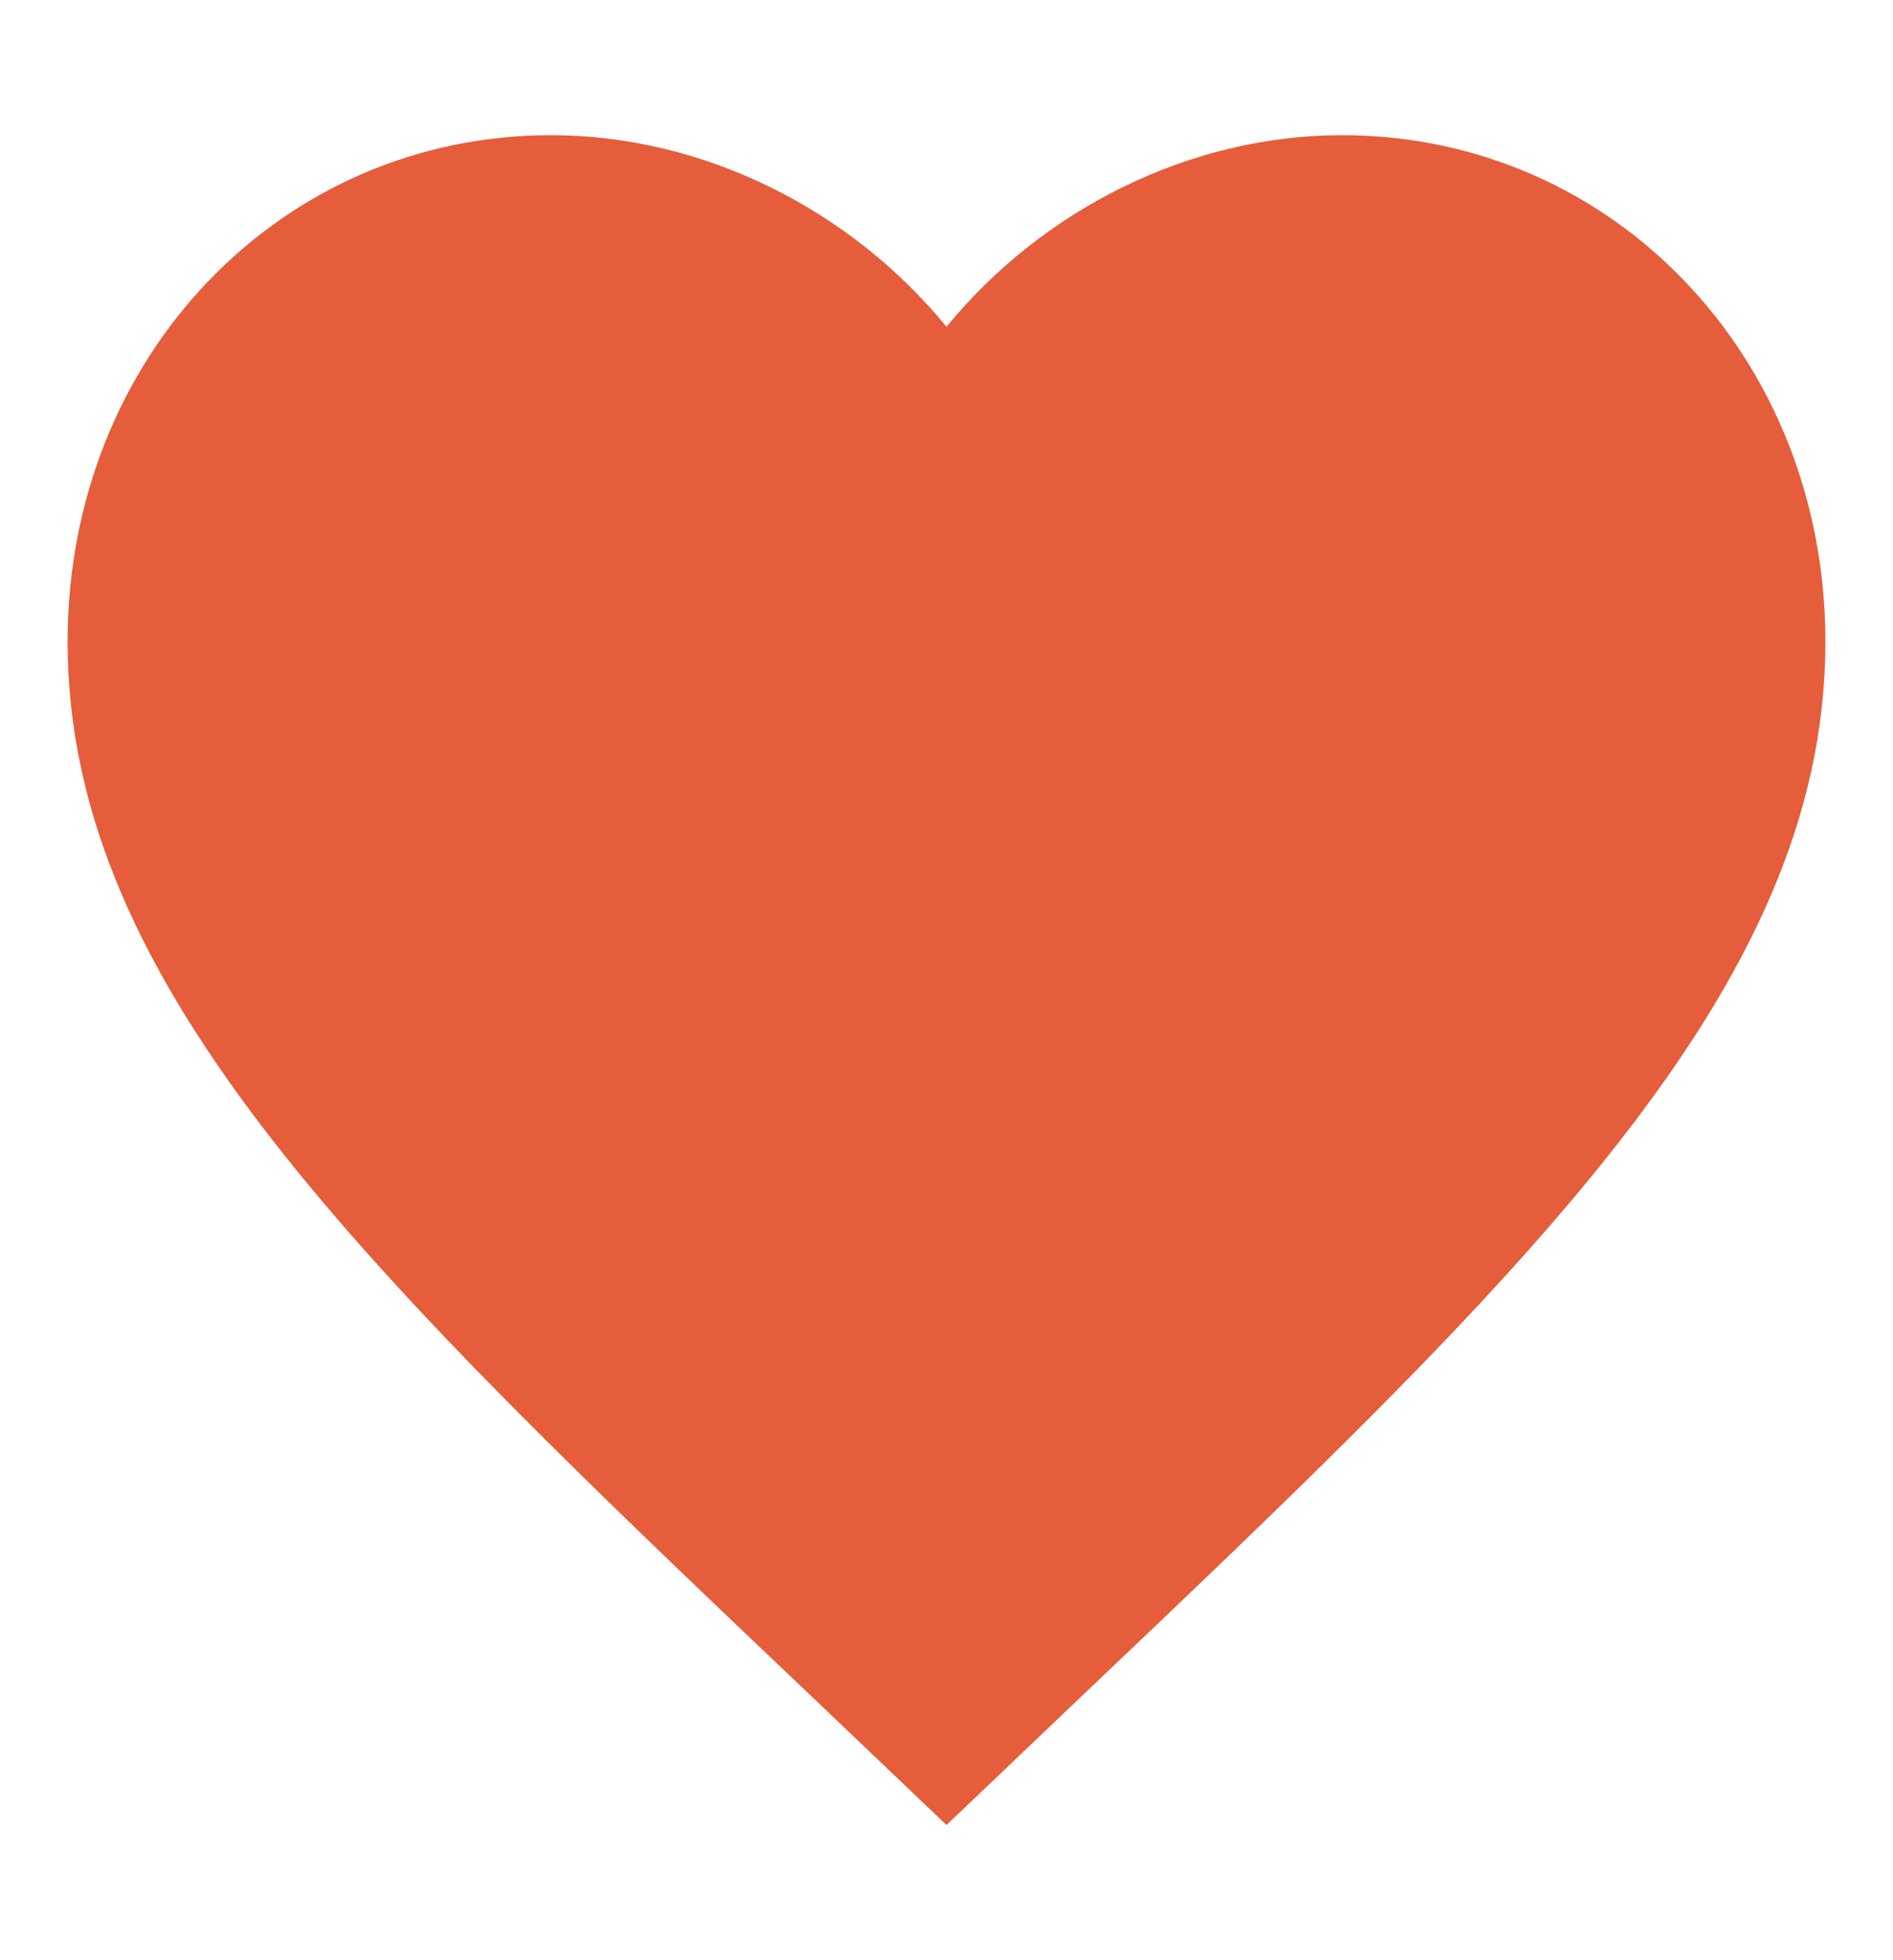 <svg width="28" height="29" viewBox="0 0 28 29" fill="none" xmlns="http://www.w3.org/2000/svg">
<path d="M14 27L12.115 25.202C5.42 18.839 1 14.629 1 9.493C1 5.283 4.146 2 8.15 2C10.412 2 12.583 3.104 14 4.834C15.417 3.104 17.588 2 19.85 2C23.854 2 27 5.283 27 9.493C27 14.629 22.58 18.839 15.885 25.202L14 27Z" fill="#E55D3A"/>
</svg>
